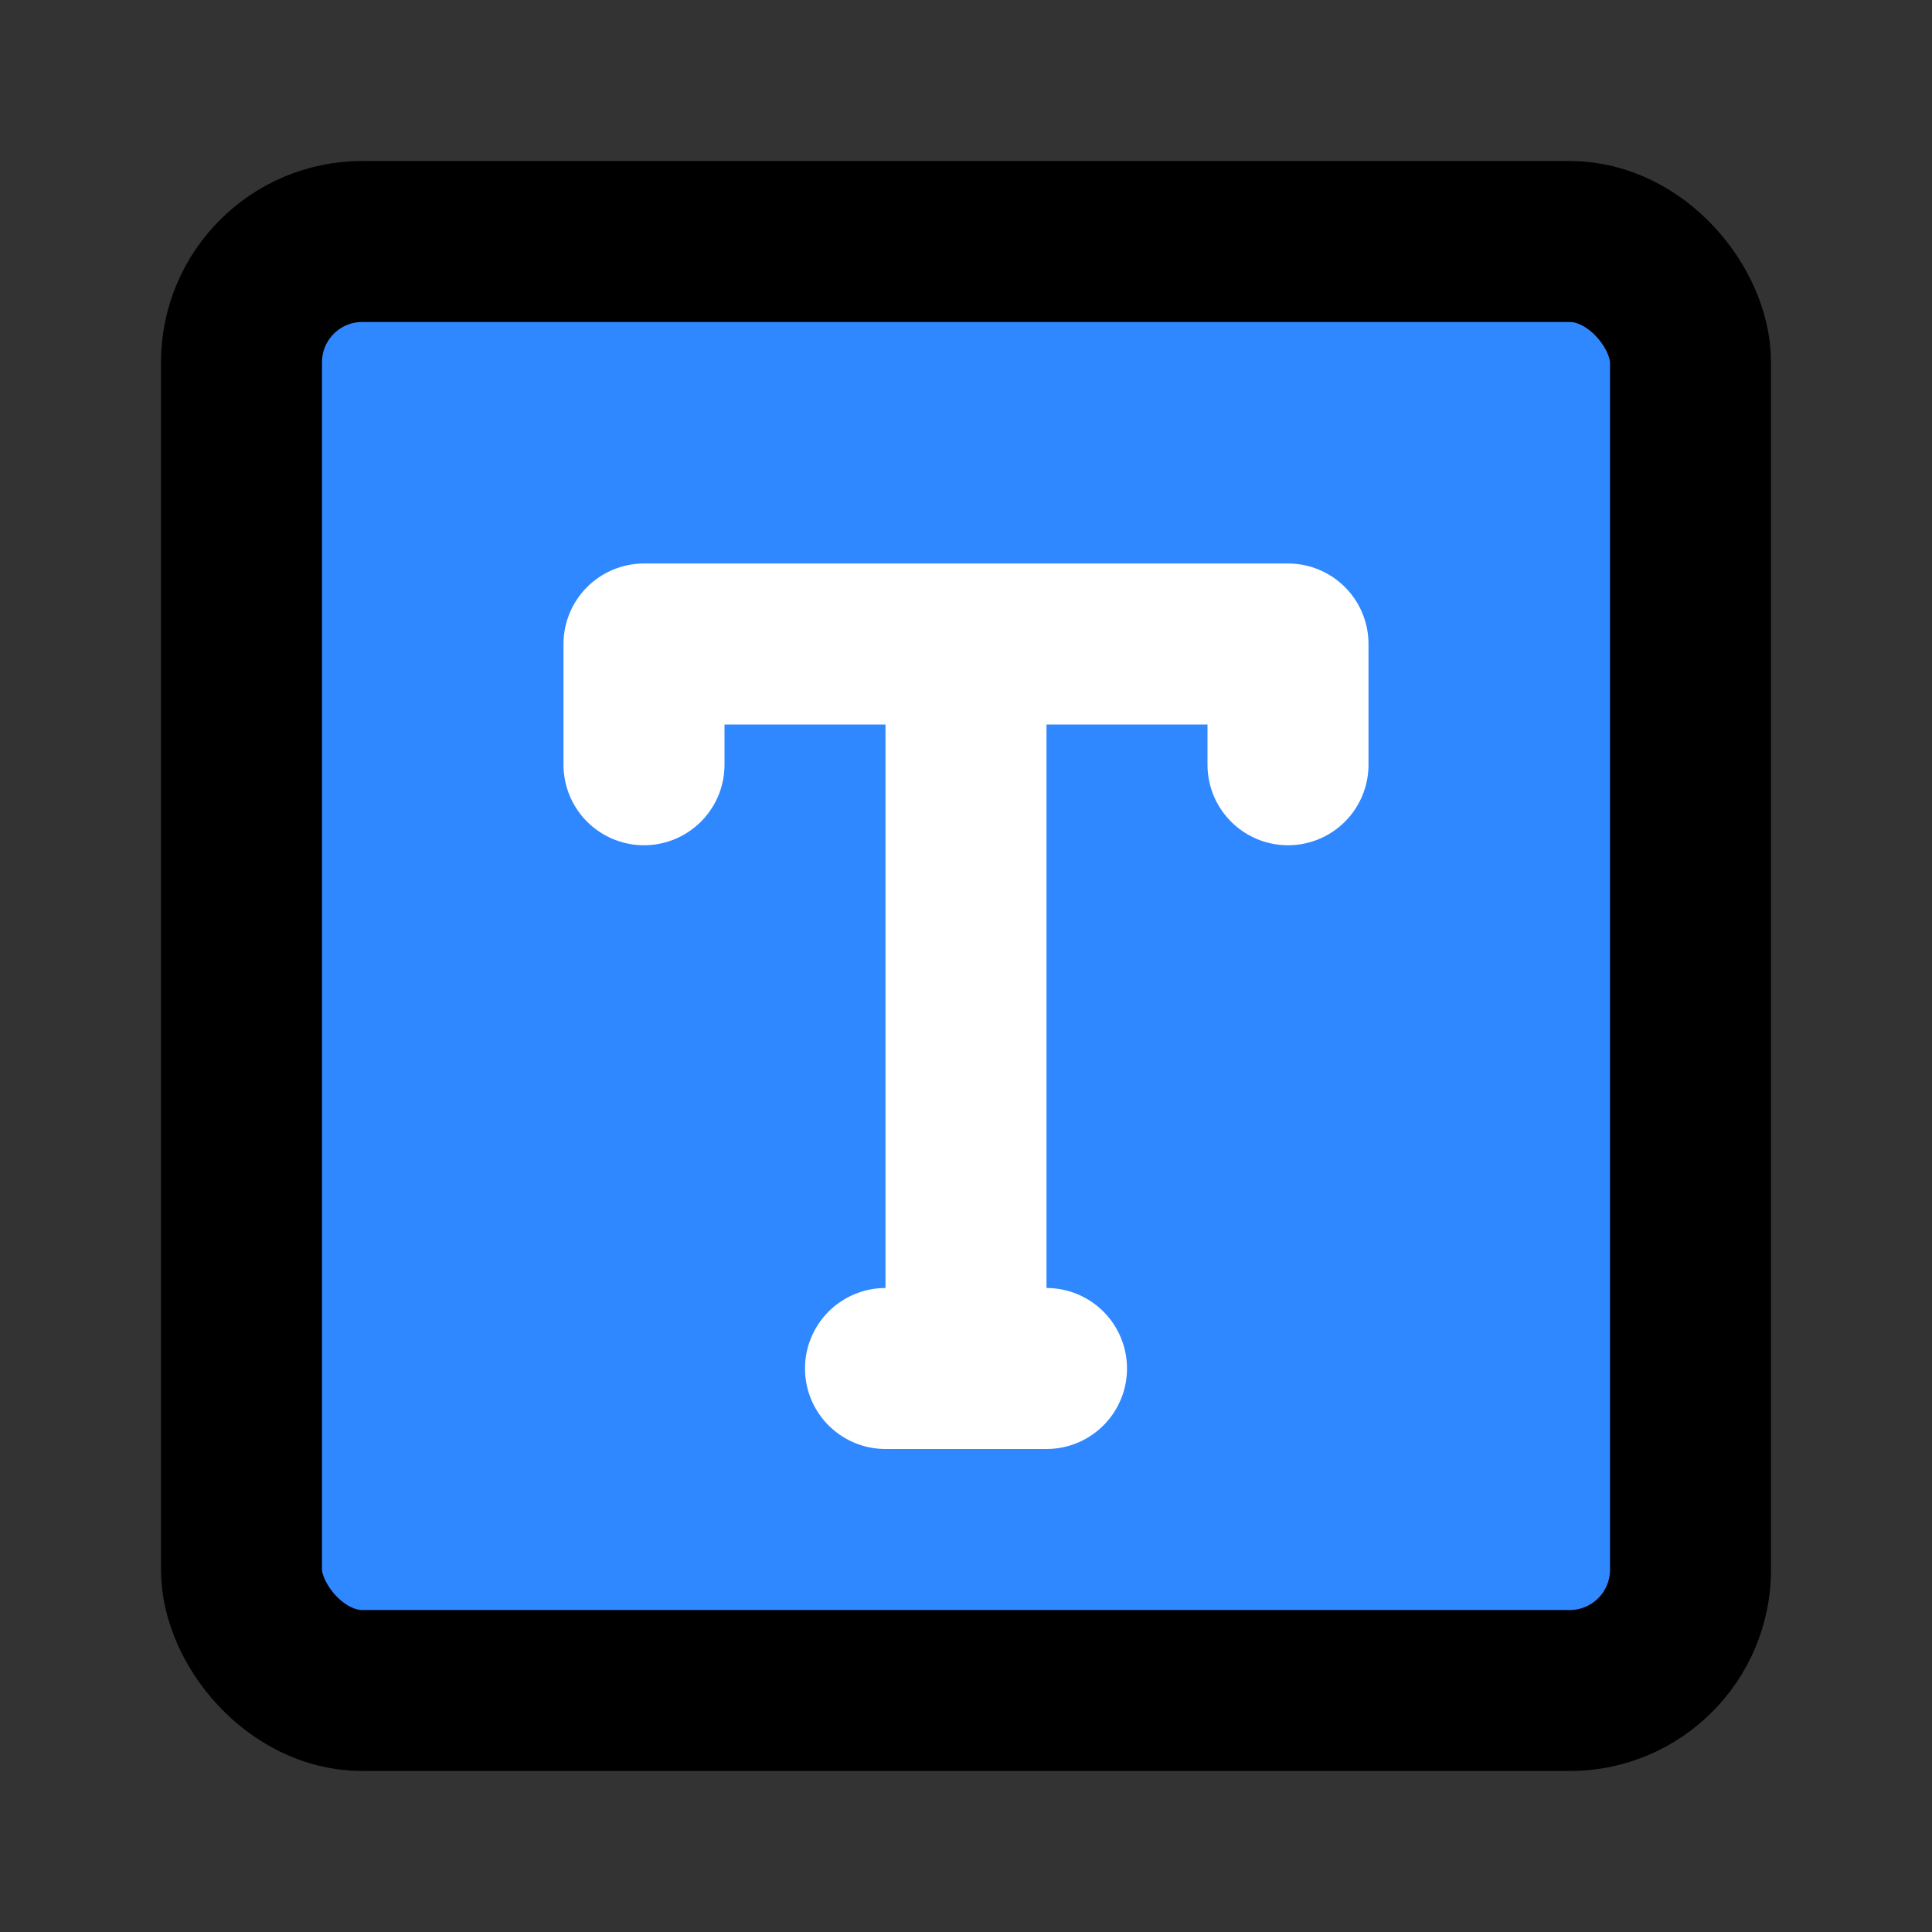 
<svg xmlns="http://www.w3.org/2000/svg" width="1em" height="1em" viewBox="0 0 48 48"><rect x="0" y="0" width="48" height="48" fill="#333333" stroke="none"/><g fill="none" stroke-linejoin="round" stroke-width="4"><rect width="36" height="36" x="6" y="6" fill="#2f88ff" stroke="#000" rx="3"/><path stroke="#fff" stroke-linecap="round" d="M16 19V16H32V19"/><path stroke="#fff" stroke-linecap="round" d="M22 34H26"/><path stroke="#fff" stroke-linecap="round" d="M24 18L24 34"/></g></svg>